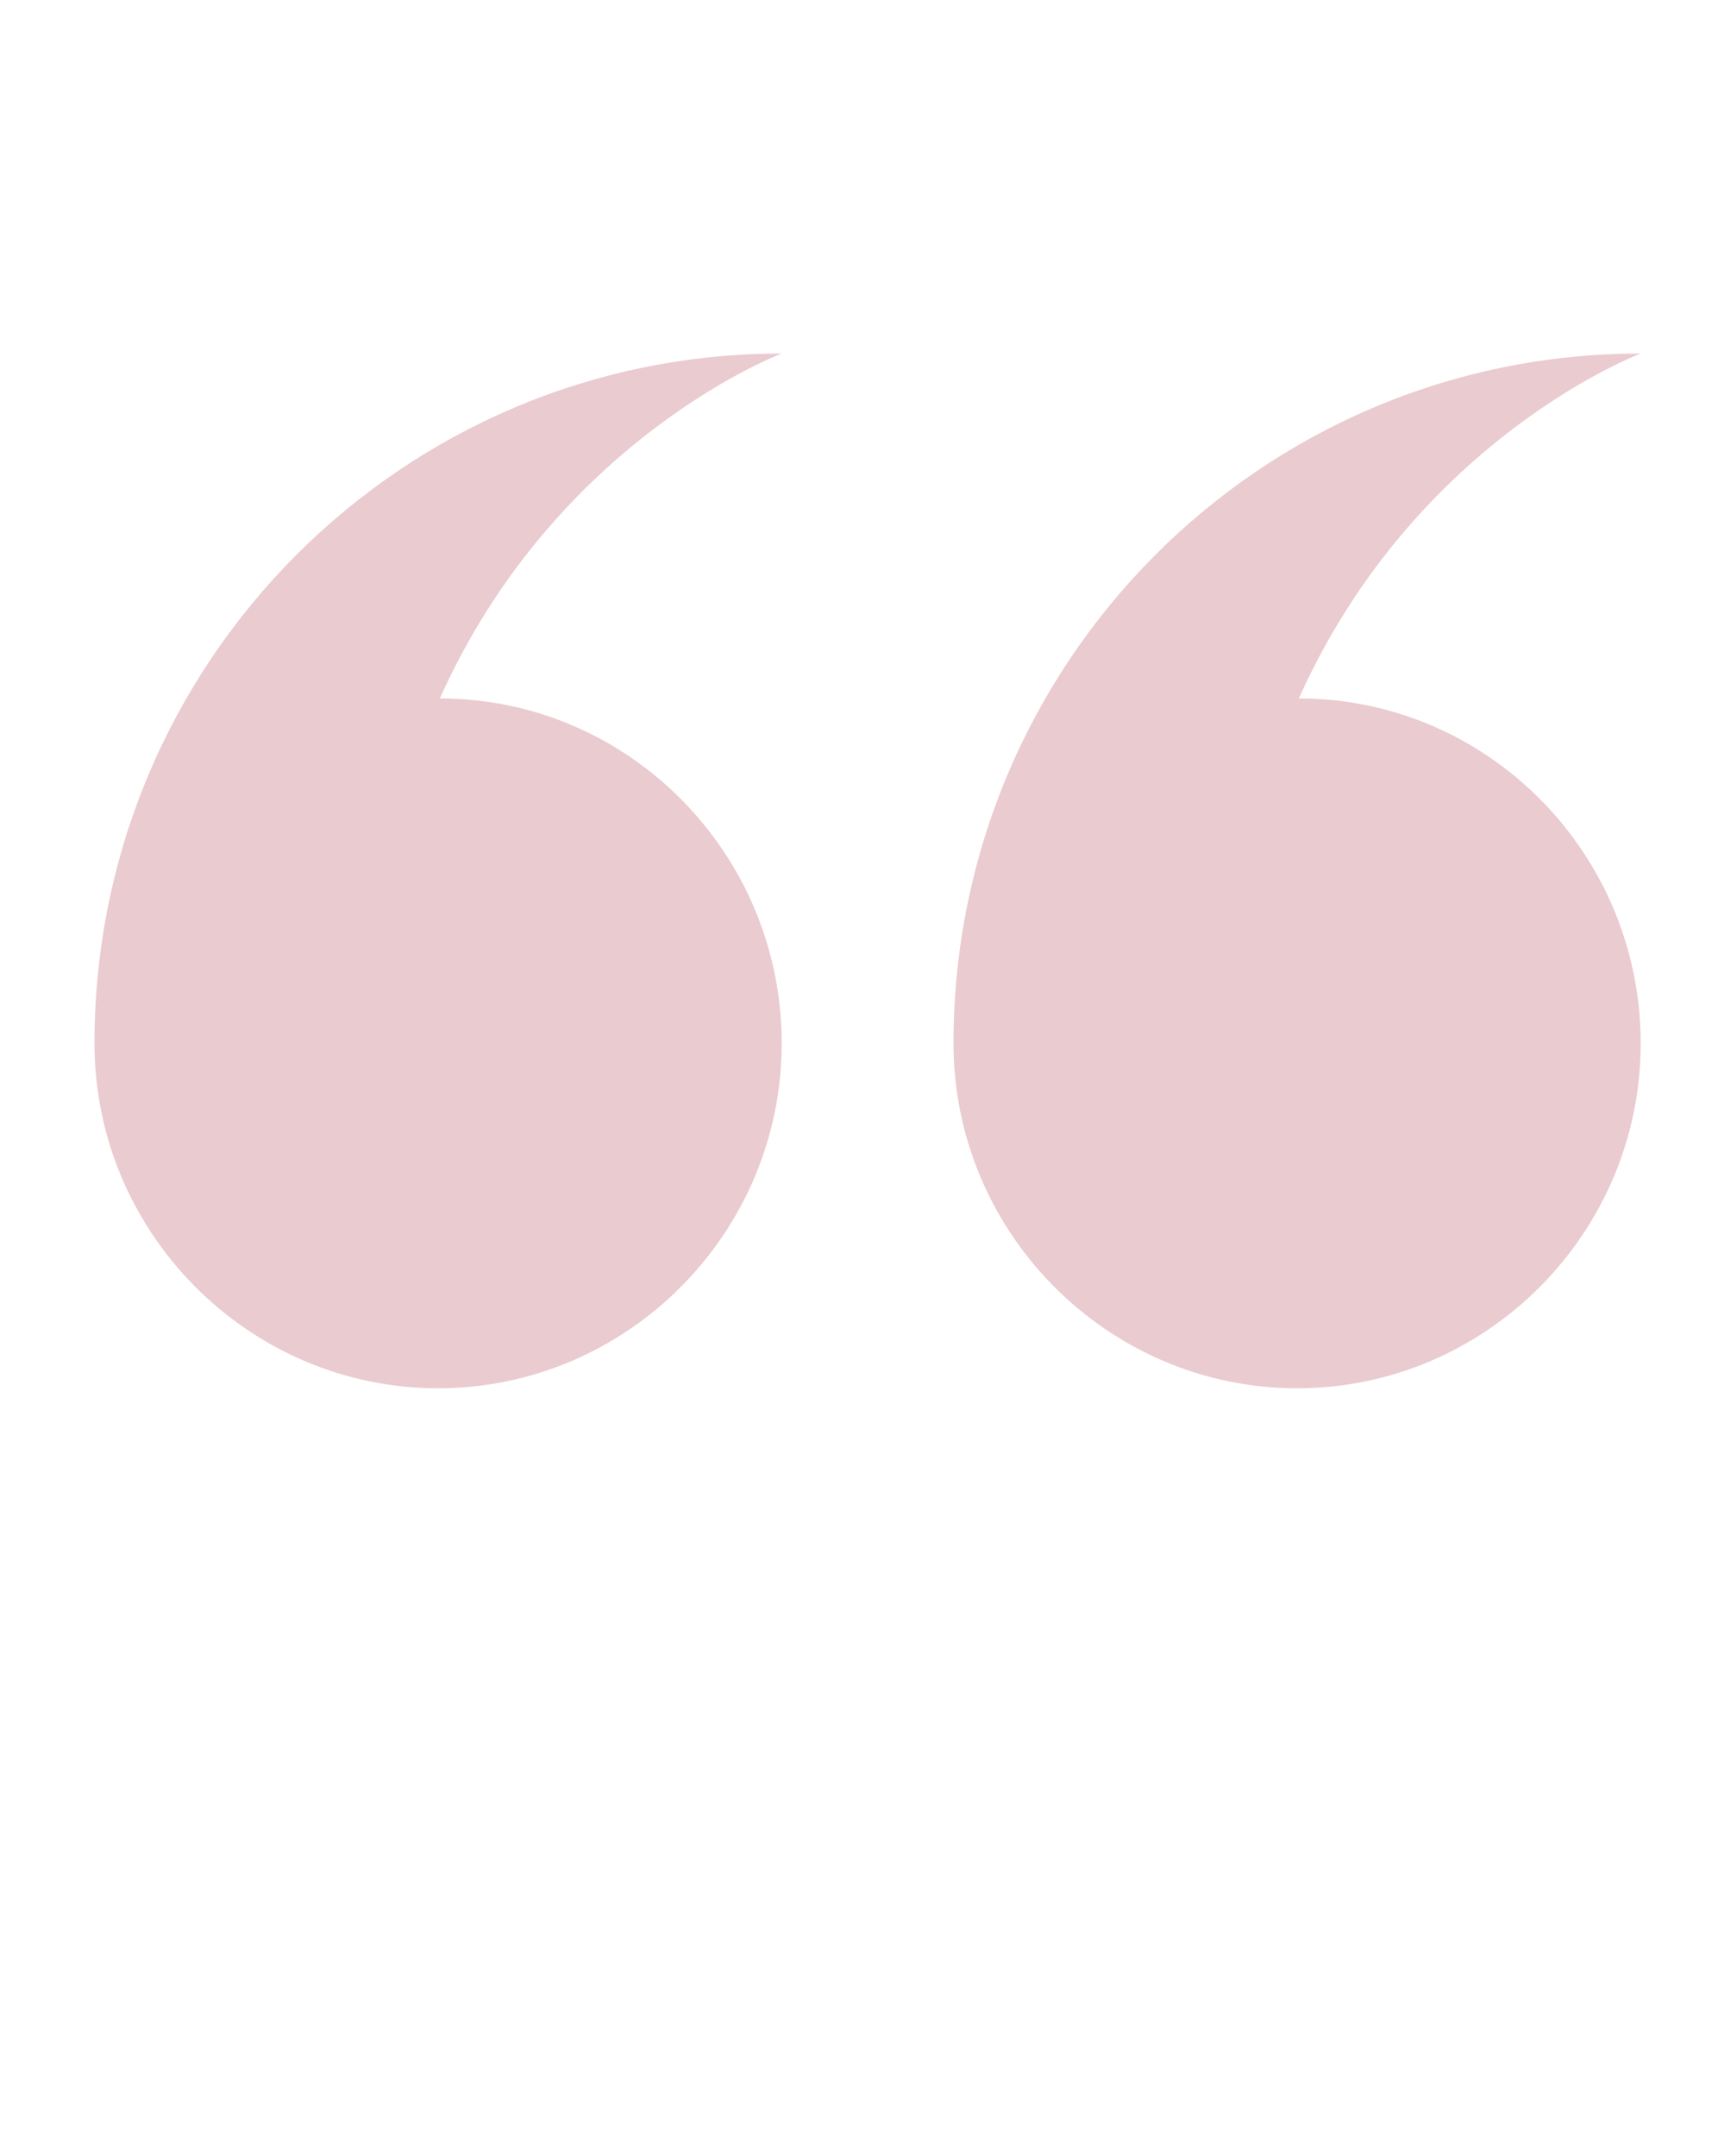 <?xml version="1.0" encoding="UTF-8"?> <svg xmlns="http://www.w3.org/2000/svg" width="59" height="74" viewBox="0 0 59 74" fill="none"> <path fill-rule="evenodd" clip-rule="evenodd" d="M44.604 23.976C51.094 23.976 56.345 29.304 56.345 35.816C56.345 42.328 51.035 47.656 44.545 47.656C38.055 47.656 32.745 42.328 32.745 35.816C32.745 22.733 43.306 12.136 56.345 12.136C56.345 12.136 48.616 15.037 44.604 23.976ZM26.845 35.816C26.845 42.328 21.535 47.656 15.045 47.656C8.555 47.656 3.245 42.328 3.245 35.816C3.245 22.733 13.806 12.136 26.845 12.136C26.845 12.136 19.116 15.037 15.104 23.976C21.594 23.976 26.845 29.304 26.845 35.816Z" fill="#EACBD0"></path> </svg> 
